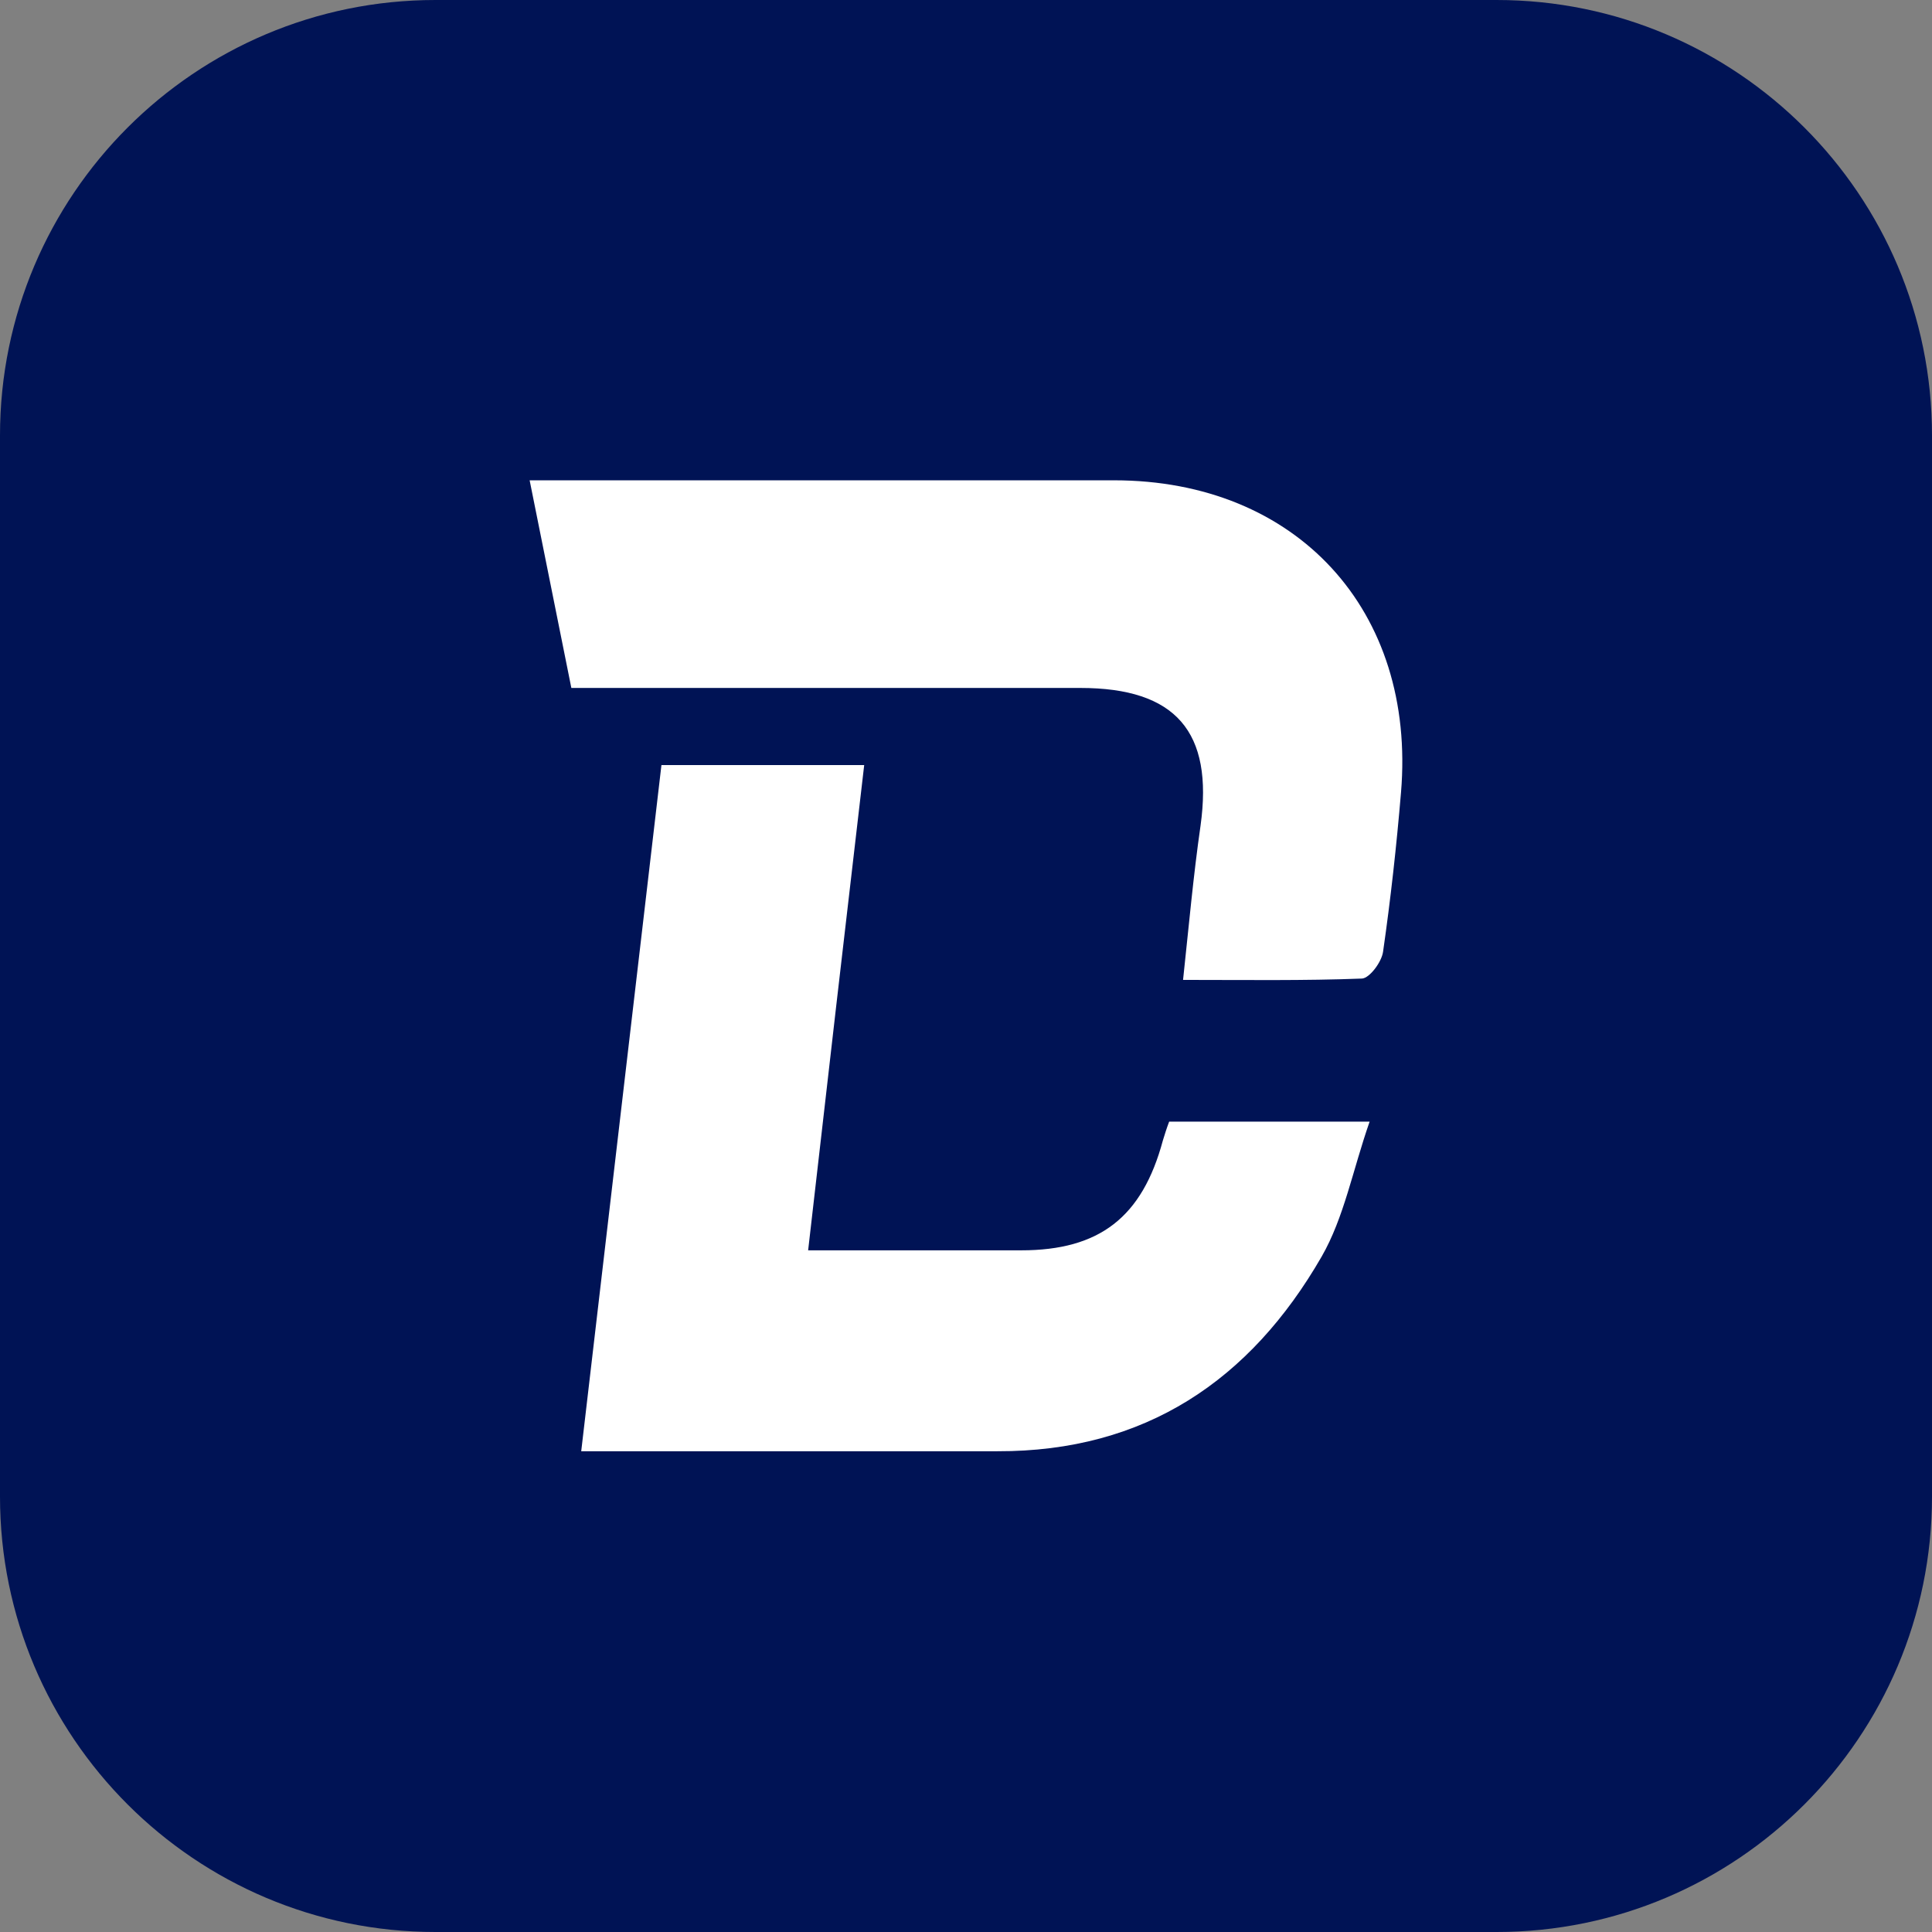 <?xml version="1.0" encoding="UTF-8"?>
<svg xmlns="http://www.w3.org/2000/svg" width="43.08" height="43.08" version="1.1" viewBox="0 0 43.08 43.08">
  <rect x="0" y="0" width="43.08" height="43.08" fill="#808080" stroke="none"/>
  <!-- Generator: Adobe Illustrator 28.7.1, SVG Export Plug-In . SVG Version: 1.2.0 Build 142)  -->
  <g>
    <g id="_レイヤー_1" data-name="レイヤー_1">
      <g id="_レイヤー_1-2" data-name="_レイヤー_1">
        <path d="M33.37,43.08H9.71c-5.36,0-9.71-4.35-9.71-9.71V9.71C0,4.35,4.35,0,9.71,0h23.66c5.36,0,9.71,4.35,9.71,9.71v23.66c0,5.36-4.35,9.71-9.71,9.71" fill="#001355"/>
        <g>
          <path d="M14.75,17.06h4.52c-.42,3.6-.83,7.14-1.25,10.82.88,0,1.7,0,2.51,0,.75,0,1.5,0,2.24,0,1.75,0,2.7-.74,3.16-2.45.04-.13.08-.26.14-.42h4.47c-.38,1.09-.57,2.14-1.07,3.01-1.59,2.76-3.94,4.35-7.23,4.34-3.04,0-6.09,0-9.28,0,.6-5.12,1.19-10.17,1.79-15.31Z" fill="#fff"/>
          <path d="M12.74,15.34c-.31-1.55-.61-3.03-.93-4.63.36,0,.63,0,.9,0,4.04,0,8.09,0,12.13,0,4.08,0,6.74,2.91,6.4,6.96-.1,1.19-.23,2.37-.4,3.55-.03.23-.3.59-.47.6-1.29.05-2.59.03-3.99.03.13-1.21.23-2.33.39-3.44.29-2.09-.55-3.07-2.68-3.07-3.43,0-6.87,0-10.3,0-.33,0-.66,0-1.04,0Z" fill="#fff"/>
        </g>
      </g>
    </g>
  </g>
</svg>